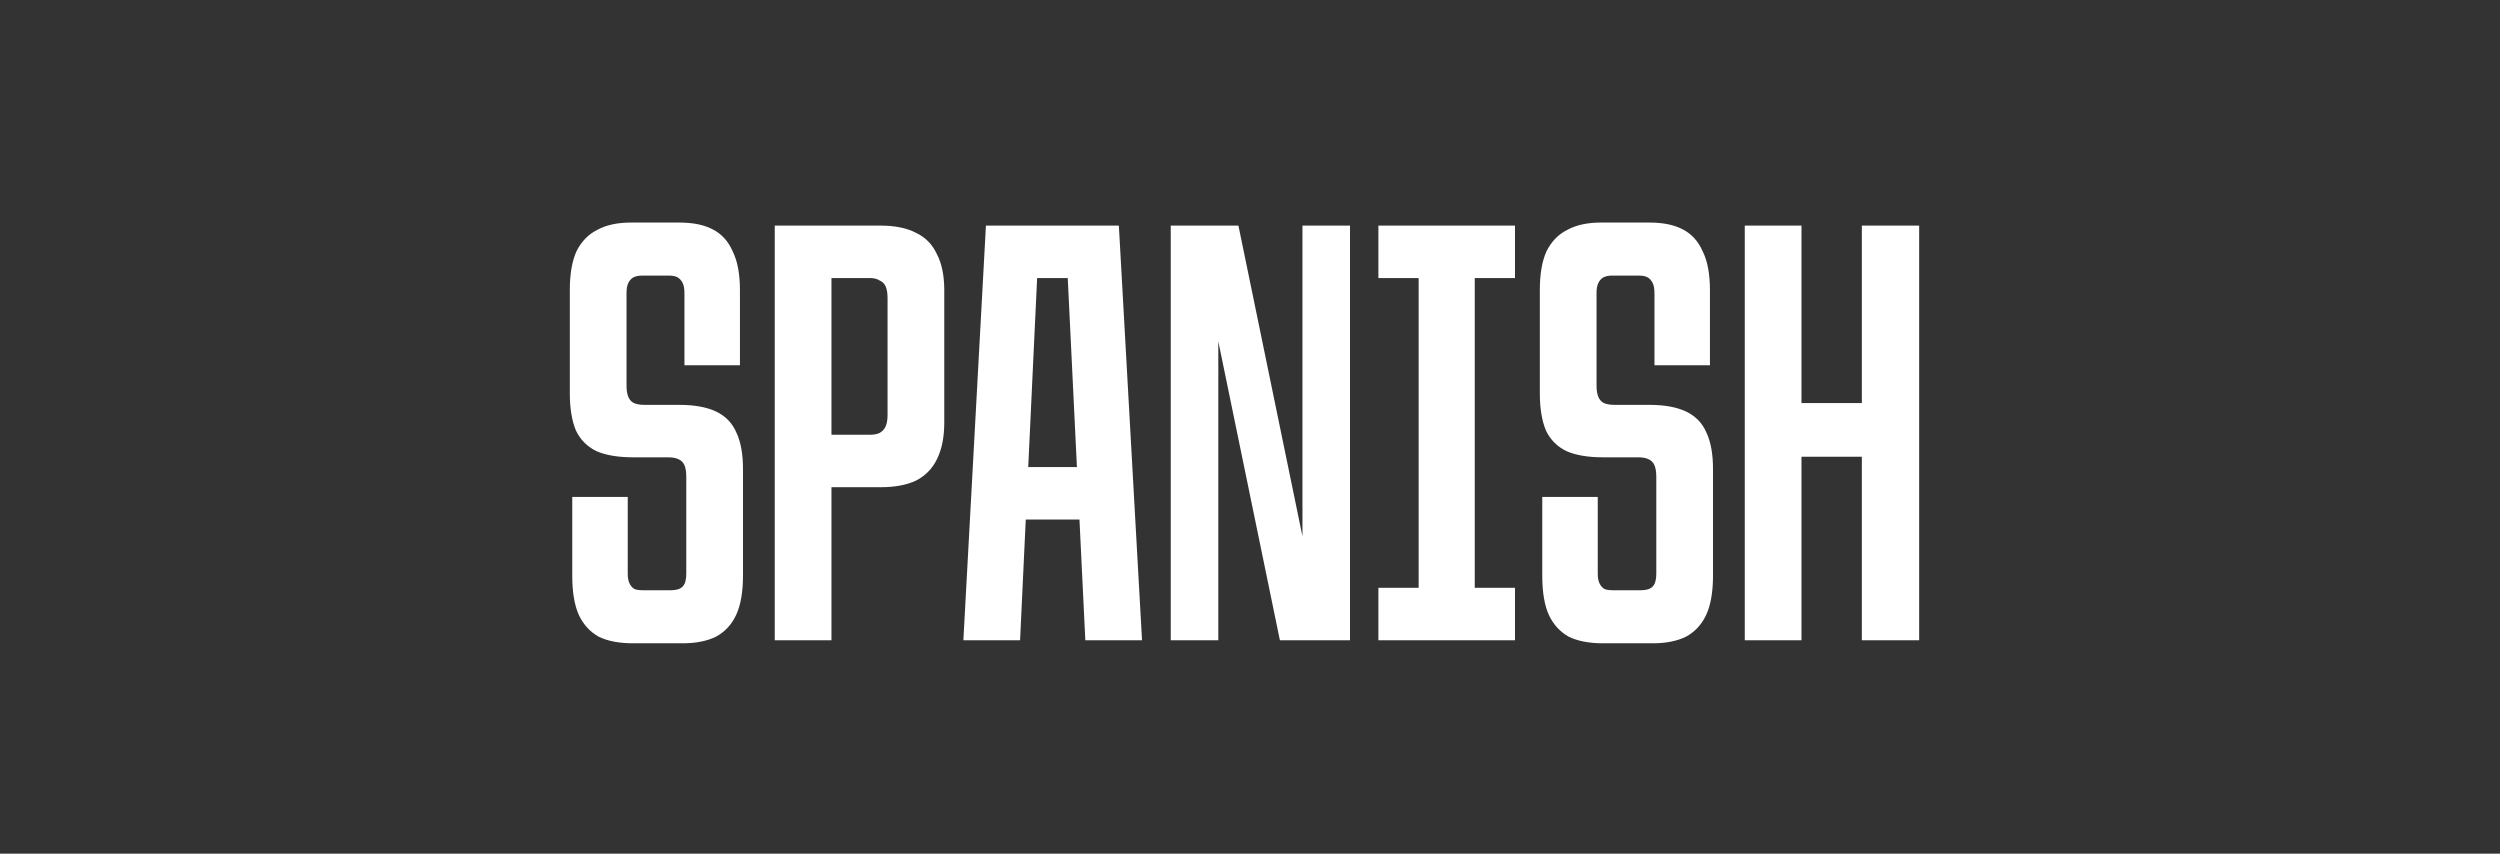 <?xml version="1.0" encoding="UTF-8"?> <svg xmlns="http://www.w3.org/2000/svg" width="164" height="56" viewBox="0 0 164 56" fill="none"><rect x="0" y="0" width="164" height="56" fill="#333333" stroke="none"/><path d="M41.54 42.2C40.607 42.2 39.847 42.053 39.26 41.76C38.7 41.44 38.273 40.973 37.98 40.36C37.687 39.72 37.54 38.853 37.54 37.76V32.6H41.18V37.64C41.18 37.907 41.22 38.12 41.3 38.28C41.38 38.44 41.487 38.56 41.62 38.64C41.753 38.693 41.94 38.72 42.18 38.72H44.02C44.367 38.72 44.62 38.64 44.78 38.48C44.94 38.32 45.02 38.04 45.02 37.64V31.28C45.02 30.96 44.98 30.707 44.9 30.52C44.82 30.333 44.687 30.2 44.5 30.12C44.34 30.04 44.113 30 43.82 30H41.54C40.553 30 39.753 29.867 39.14 29.6C38.527 29.307 38.073 28.853 37.78 28.24C37.513 27.6 37.38 26.787 37.38 25.8V19.04C37.38 17.973 37.527 17.12 37.82 16.48C38.14 15.84 38.593 15.373 39.18 15.08C39.767 14.76 40.5 14.6 41.38 14.6H44.58C45.46 14.6 46.18 14.747 46.74 15.04C47.327 15.333 47.767 15.813 48.06 16.48C48.38 17.12 48.54 17.973 48.54 19.04V23.96H44.9V19.24C44.9 18.947 44.86 18.72 44.78 18.56C44.7 18.4 44.593 18.28 44.46 18.2C44.327 18.12 44.14 18.08 43.9 18.08H42.1C41.887 18.08 41.7 18.12 41.54 18.2C41.407 18.28 41.3 18.4 41.22 18.56C41.14 18.72 41.1 18.933 41.1 19.2V25.28C41.1 25.6 41.14 25.853 41.22 26.04C41.3 26.227 41.42 26.36 41.58 26.44C41.767 26.52 42.007 26.56 42.3 26.56H44.58C45.567 26.56 46.367 26.707 46.98 27C47.593 27.293 48.033 27.747 48.3 28.36C48.593 28.973 48.74 29.773 48.74 30.76V37.76C48.74 38.827 48.593 39.68 48.3 40.32C48.007 40.96 47.567 41.44 46.98 41.76C46.393 42.053 45.66 42.2 44.78 42.2H41.54ZM50.824 14.8H57.784C58.717 14.8 59.491 14.96 60.104 15.28C60.717 15.573 61.171 16.04 61.464 16.68C61.784 17.293 61.944 18.08 61.944 19.04V27.72C61.944 28.68 61.784 29.48 61.464 30.12C61.171 30.733 60.717 31.2 60.104 31.52C59.491 31.813 58.717 31.96 57.784 31.96H54.544V42H50.824V14.8ZM57.064 28.52C57.331 28.52 57.544 28.48 57.704 28.4C57.891 28.293 58.024 28.147 58.104 27.96C58.184 27.773 58.224 27.52 58.224 27.2V19.56C58.224 19.24 58.184 18.987 58.104 18.8C58.024 18.613 57.891 18.48 57.704 18.4C57.544 18.293 57.331 18.24 57.064 18.24H54.544V28.52H57.064ZM64.677 14.8H73.397L74.917 42H71.197L69.877 14.8L71.077 18.24H66.997L68.197 14.8L66.917 42H63.197L64.677 14.8ZM66.157 30.64H71.957L72.117 34.08H65.997L66.157 30.64ZM76.801 14.8H81.241L86.681 41.2H85.441V14.8H88.561V42H83.961L78.521 15.6H79.921V42H76.801V14.8ZM93.063 14.8H96.743V42H93.063V14.8ZM90.423 38.56H99.383V42H90.423V38.56ZM90.423 14.8H99.383V18.24H90.423V14.8ZM105.173 42.2C104.239 42.2 103.479 42.053 102.893 41.76C102.333 41.44 101.906 40.973 101.613 40.36C101.319 39.72 101.173 38.853 101.173 37.76V32.6H104.813V37.64C104.813 37.907 104.853 38.12 104.933 38.28C105.013 38.44 105.119 38.56 105.253 38.64C105.386 38.693 105.573 38.72 105.813 38.72H107.653C107.999 38.72 108.253 38.64 108.413 38.48C108.573 38.32 108.653 38.04 108.653 37.64V31.28C108.653 30.96 108.613 30.707 108.533 30.52C108.453 30.333 108.319 30.2 108.133 30.12C107.973 30.04 107.746 30 107.453 30H105.173C104.186 30 103.386 29.867 102.773 29.6C102.159 29.307 101.706 28.853 101.413 28.24C101.146 27.6 101.013 26.787 101.013 25.8V19.04C101.013 17.973 101.159 17.12 101.453 16.48C101.773 15.84 102.226 15.373 102.813 15.08C103.399 14.76 104.133 14.6 105.013 14.6H108.213C109.093 14.6 109.813 14.747 110.373 15.04C110.959 15.333 111.399 15.813 111.693 16.48C112.013 17.12 112.173 17.973 112.173 19.04V23.96H108.533V19.24C108.533 18.947 108.493 18.72 108.413 18.56C108.333 18.4 108.226 18.28 108.093 18.2C107.959 18.12 107.773 18.08 107.533 18.08H105.733C105.519 18.08 105.333 18.12 105.173 18.2C105.039 18.28 104.933 18.4 104.853 18.56C104.773 18.72 104.733 18.933 104.733 19.2V25.28C104.733 25.6 104.773 25.853 104.853 26.04C104.933 26.227 105.053 26.36 105.213 26.44C105.399 26.52 105.639 26.56 105.933 26.56H108.213C109.199 26.56 109.999 26.707 110.613 27C111.226 27.293 111.666 27.747 111.933 28.36C112.226 28.973 112.373 29.773 112.373 30.76V37.76C112.373 38.827 112.226 39.68 111.933 40.32C111.639 40.96 111.199 41.44 110.613 41.76C110.026 42.053 109.293 42.2 108.413 42.2H105.173ZM114.457 14.8H118.177V26.44H122.137V14.8H125.897V42H122.137V29.96H118.177V42H114.457V14.8Z" fill="white"></path></svg> 
